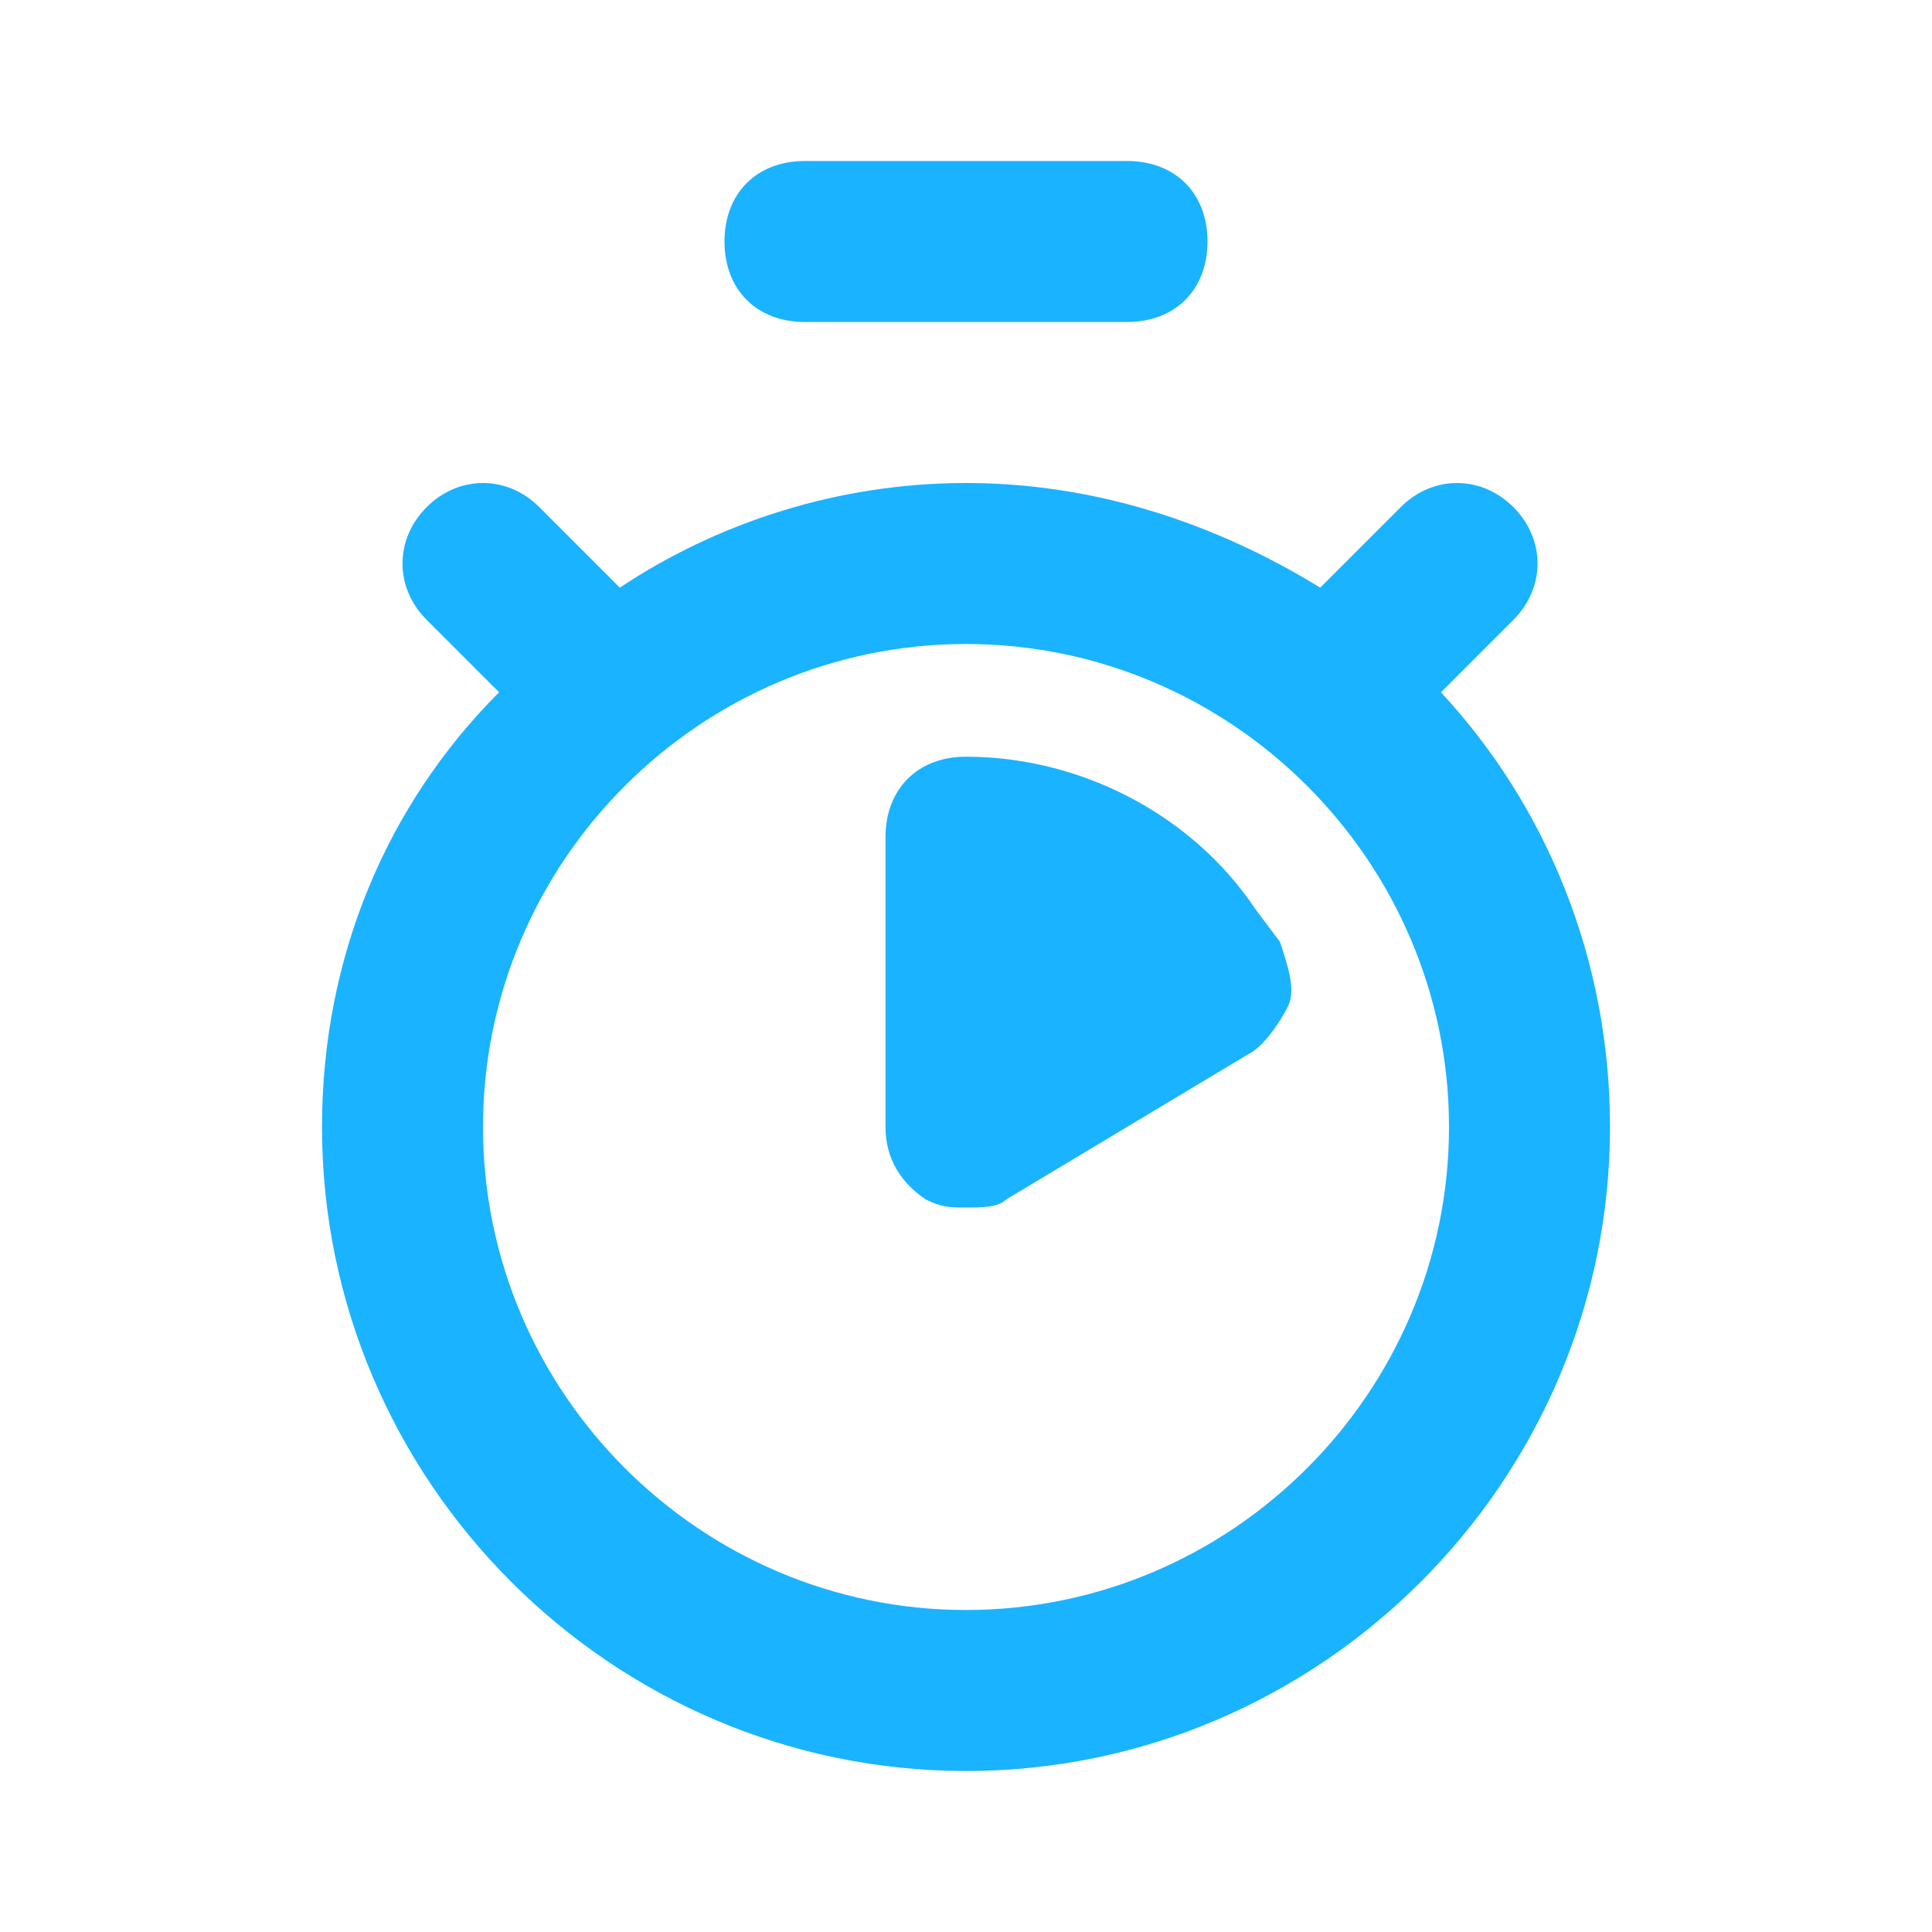 <?xml version="1.0" encoding="UTF-8"?> <svg xmlns="http://www.w3.org/2000/svg" xmlns:xlink="http://www.w3.org/1999/xlink" version="1.0" id="grid" x="0px" y="0px" viewBox="0 0 24 24" style="enable-background:new 0 0 24 24;" xml:space="preserve"> <style type="text/css"> .st0{fill:#1AB3FF;} </style> <path class="st0" d="M17.9,8.6l0.9-0.9c0.4-0.4,0.4-1,0-1.4s-1-0.4-1.4,0l-1,1C15.1,6.5,13.6,6,12,6S8.9,6.5,7.7,7.3l-1-1 c-0.4-0.4-1-0.4-1.4,0s-0.4,1,0,1.4l0.9,0.9C4.8,10,4,11.9,4,14c0,4.4,3.6,8,8,8s8-3.6,8-8C20,11.9,19.2,10,17.9,8.6z M12,20 c-3.3,0-6-2.7-6-6s2.7-6,6-6s6,2.7,6,6S15.3,20,12,20z M15.6,11.3c-0.8-1.2-2.2-1.9-3.6-1.9c-0.6,0-1,0.4-1,1V14 c0,0.4,0.2,0.7,0.5,0.9C11.7,15,11.8,15,12,15c0.2,0,0.4,0,0.5-0.1l3-1.8c0.2-0.1,0.4-0.4,0.5-0.6s0-0.5-0.1-0.8L15.6,11.3z M10,4h4 c0.6,0,1-0.4,1-1s-0.4-1-1-1h-4C9.4,2,9,2.4,9,3S9.4,4,10,4z"></path> </svg> 